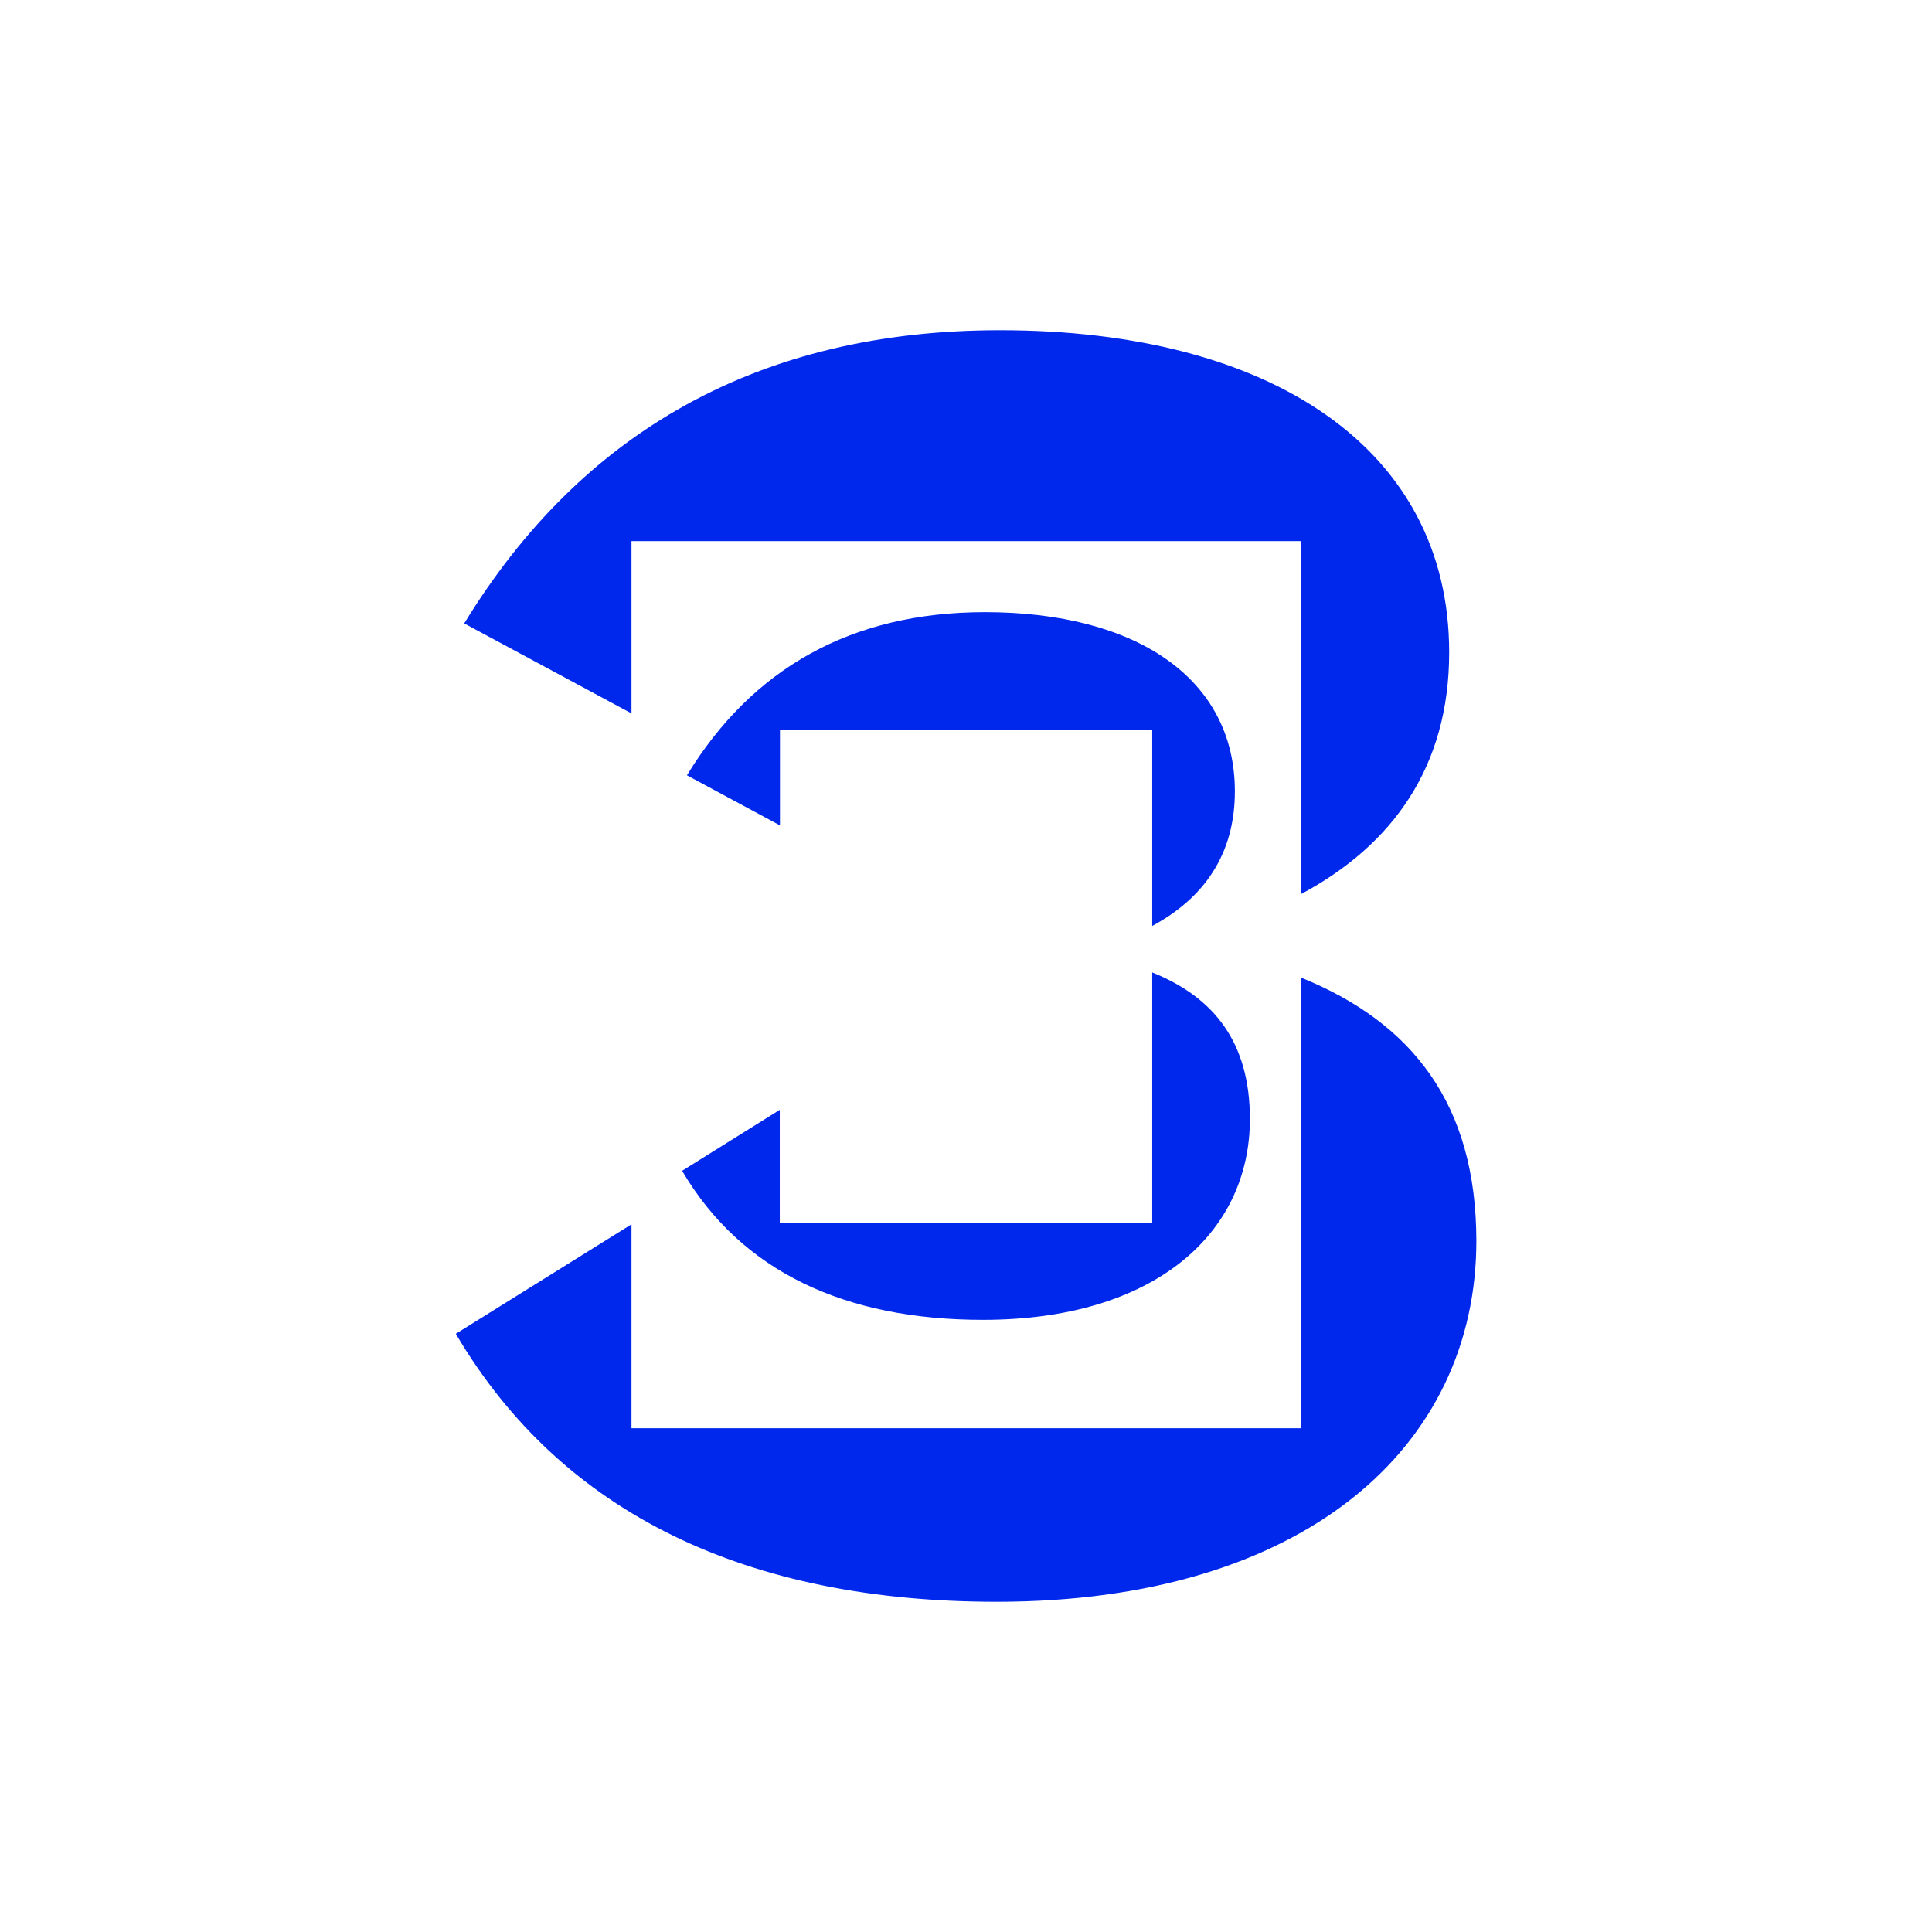<?xml version="1.0" encoding="UTF-8"?> <svg xmlns="http://www.w3.org/2000/svg" xmlns:xlink="http://www.w3.org/1999/xlink" version="1.1" id="Layer_1" x="0px" y="0px" viewBox="0 0 1080 1080" style="enable-background:new 0 0 1080 1080;" xml:space="preserve"> <style type="text/css"> .st0{fill:#0028ED;} </style> <g> <g> <path class="st0" d="M353,302.5h374.1v197.4c51.3-27.4,83-71.2,83-135.2c0-113.7-99.5-180.1-251.1-180.1 c-134.6,0-234.1,56.9-299.5,163.9l93.5,50.3V302.5z"></path> <path class="st0" d="M727.1,546.4v252H353V684.4l-98.2,61.2C314.5,847,418.7,895.4,557.1,895.4c171.5,0,268.2-86.2,268.2-201.8 C825.2,617.4,789.7,571.7,727.1,546.4z"></path> </g> <g> <path class="st0" d="M435.9,407.8h208.2v109.8c28.5-15.3,46.2-39.6,46.2-75.2c0-63.3-55.4-100.2-139.7-100.2 c-74.9,0-130.2,31.6-166.6,91.2l52,28V407.8z"></path> <path class="st0" d="M644.1,543.6v140.2H435.9v-63.4l-54.6,34.1c33.2,56.4,91.2,83.3,168.2,83.3c95.4,0,149.2-48,149.2-112.3 C698.7,583.1,679,557.6,644.1,543.6z"></path> </g> </g> </svg> 